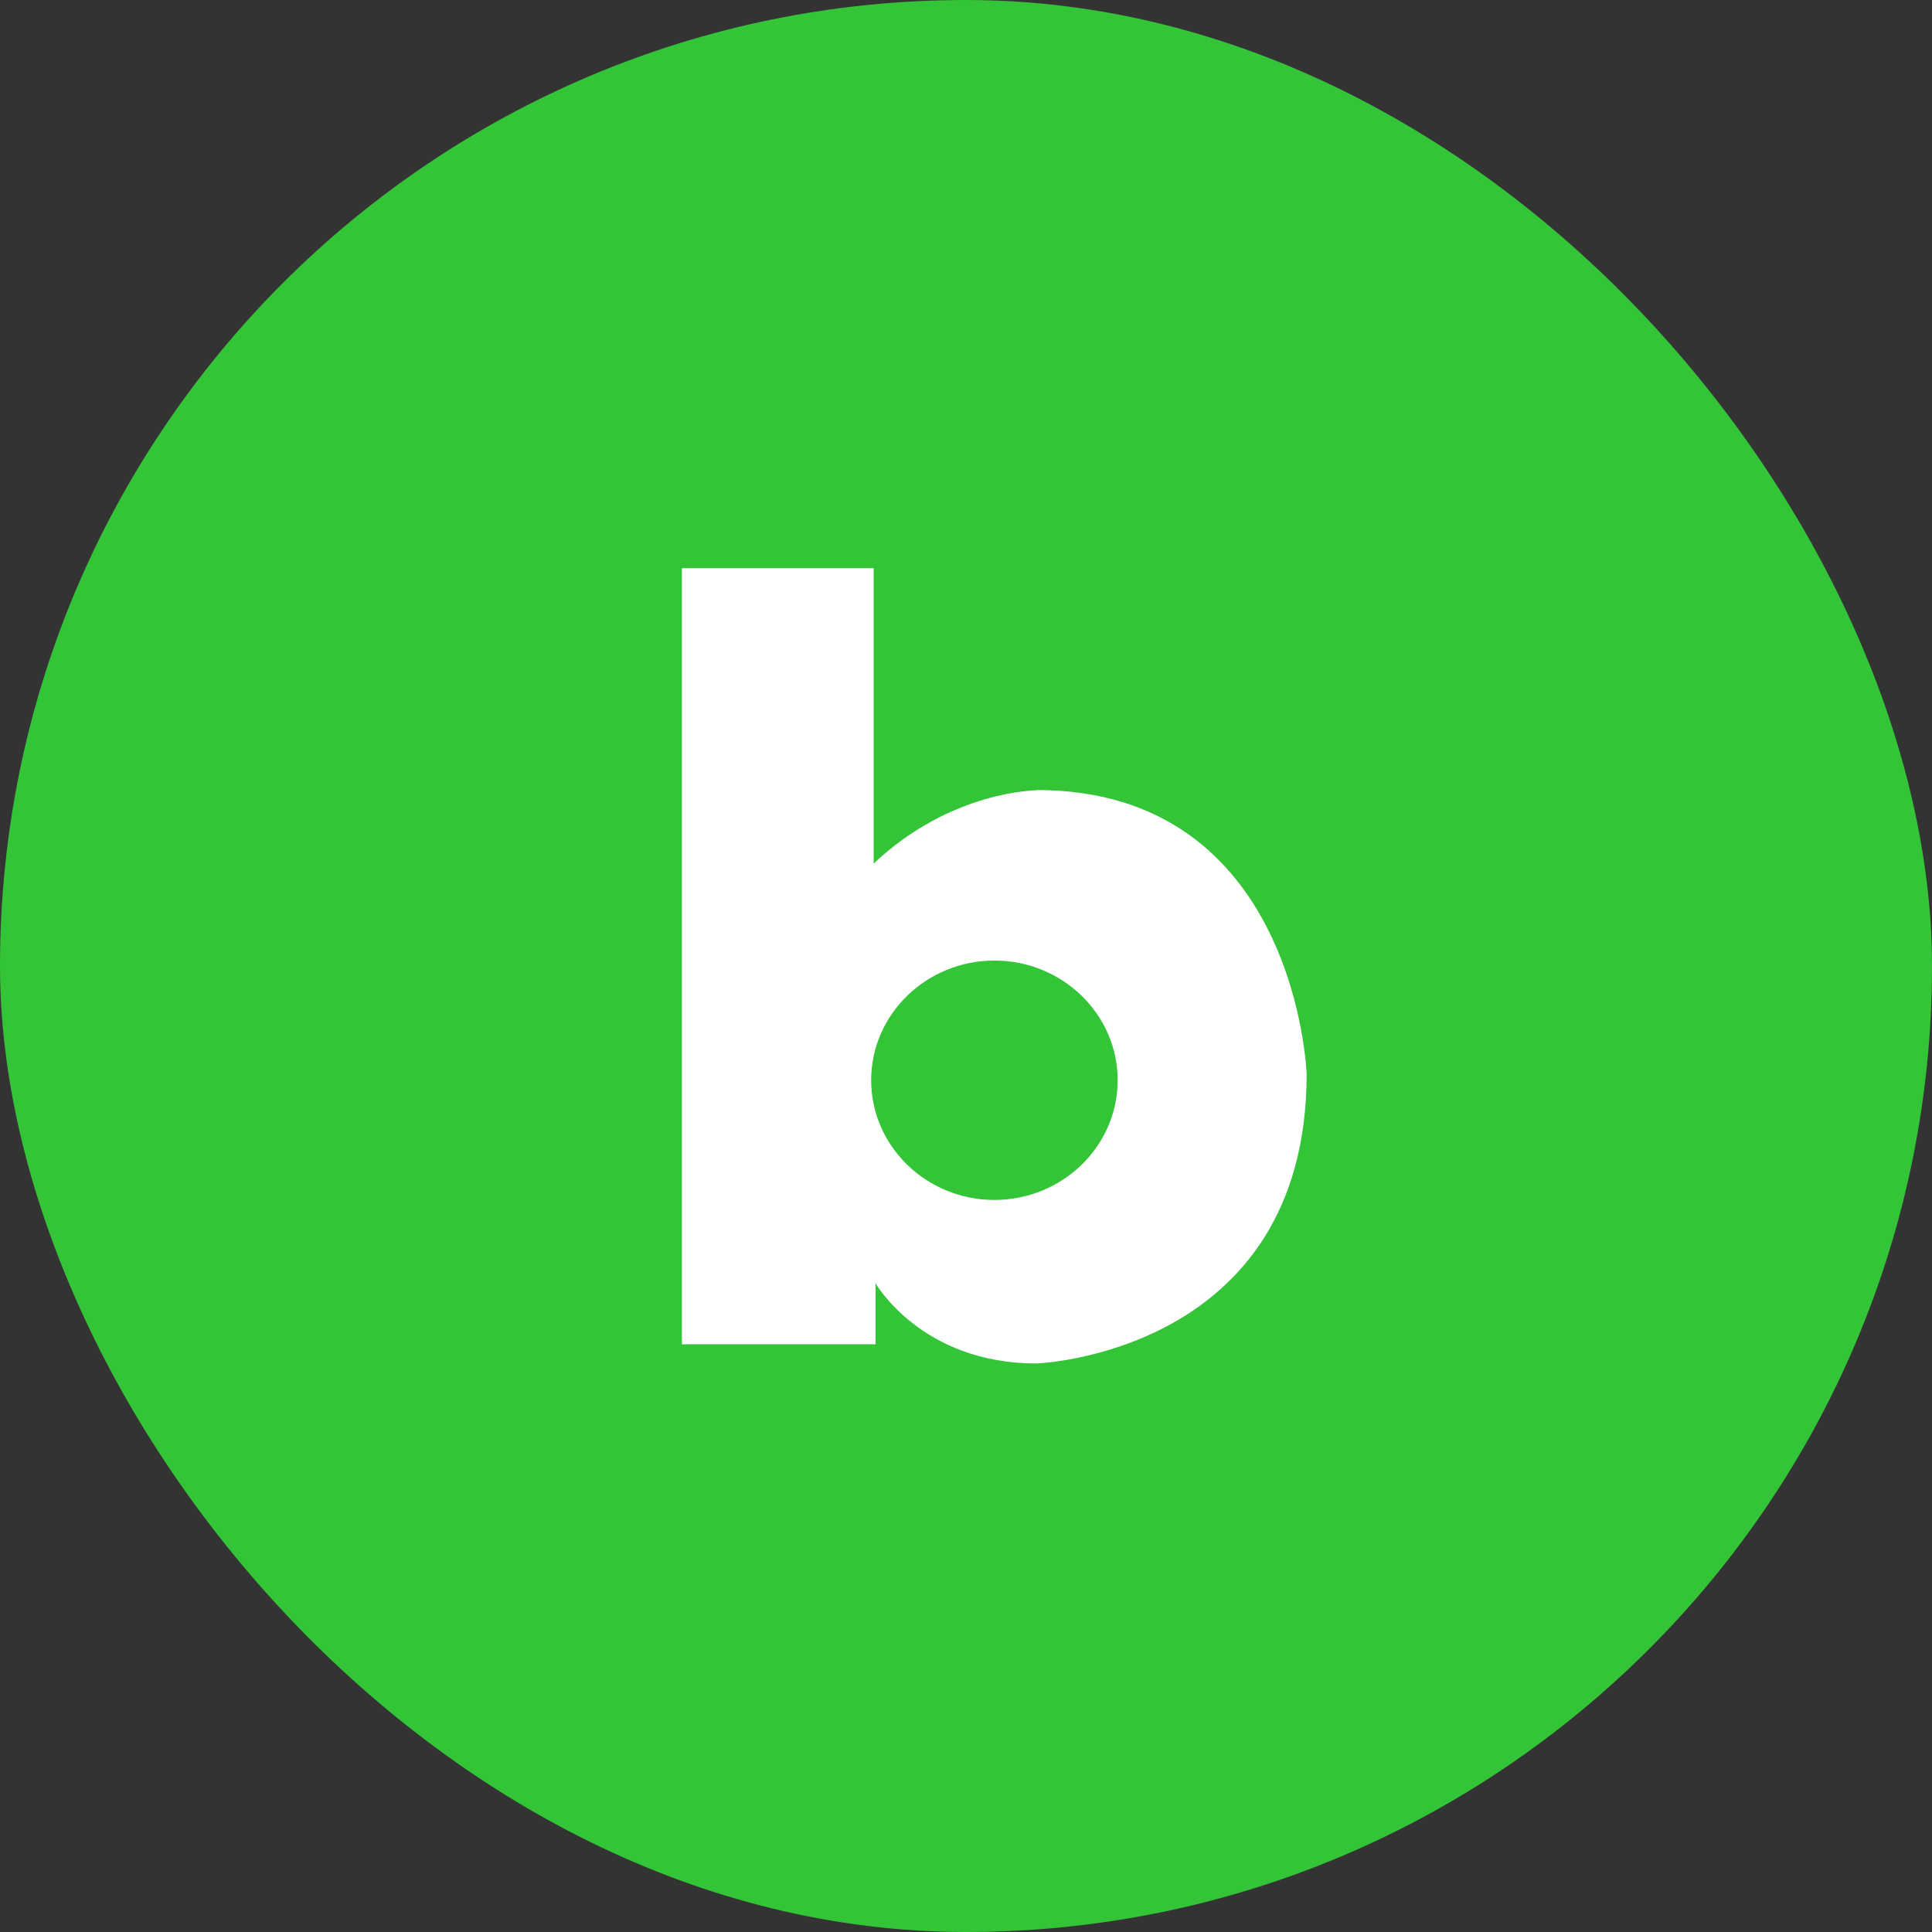 <svg width="34" height="34" viewBox="0 0 34 34" fill="none" xmlns="http://www.w3.org/2000/svg">
<rect x="0" y="0" width="34" height="34" fill="#333333" stroke="none"/>
<rect width="34" height="34" rx="17" fill="#33C437"/>
<g clip-path="url(#clip0_5339_1508)">
<path d="M18.246 13.908C18.246 13.908 16.74 13.908 15.375 15.197V10H12V23.657H15.409V22.584C15.409 22.584 16.212 23.995 18.241 23.995C18.241 23.995 22.995 23.826 22.995 18.898C22.995 18.898 22.821 13.903 18.241 13.903L18.246 13.908ZM17.5 21.117C16.304 21.117 15.331 20.172 15.331 19.01C15.331 17.849 16.304 16.904 17.5 16.904C18.696 16.904 19.669 17.849 19.669 19.01C19.669 20.172 18.696 21.117 17.5 21.117Z" fill="white"/>
</g>
<defs>
<clipPath id="clip0_5339_1508">
<rect width="11" height="14" fill="white" transform="translate(12 10)"/>
</clipPath>
</defs>
</svg>
